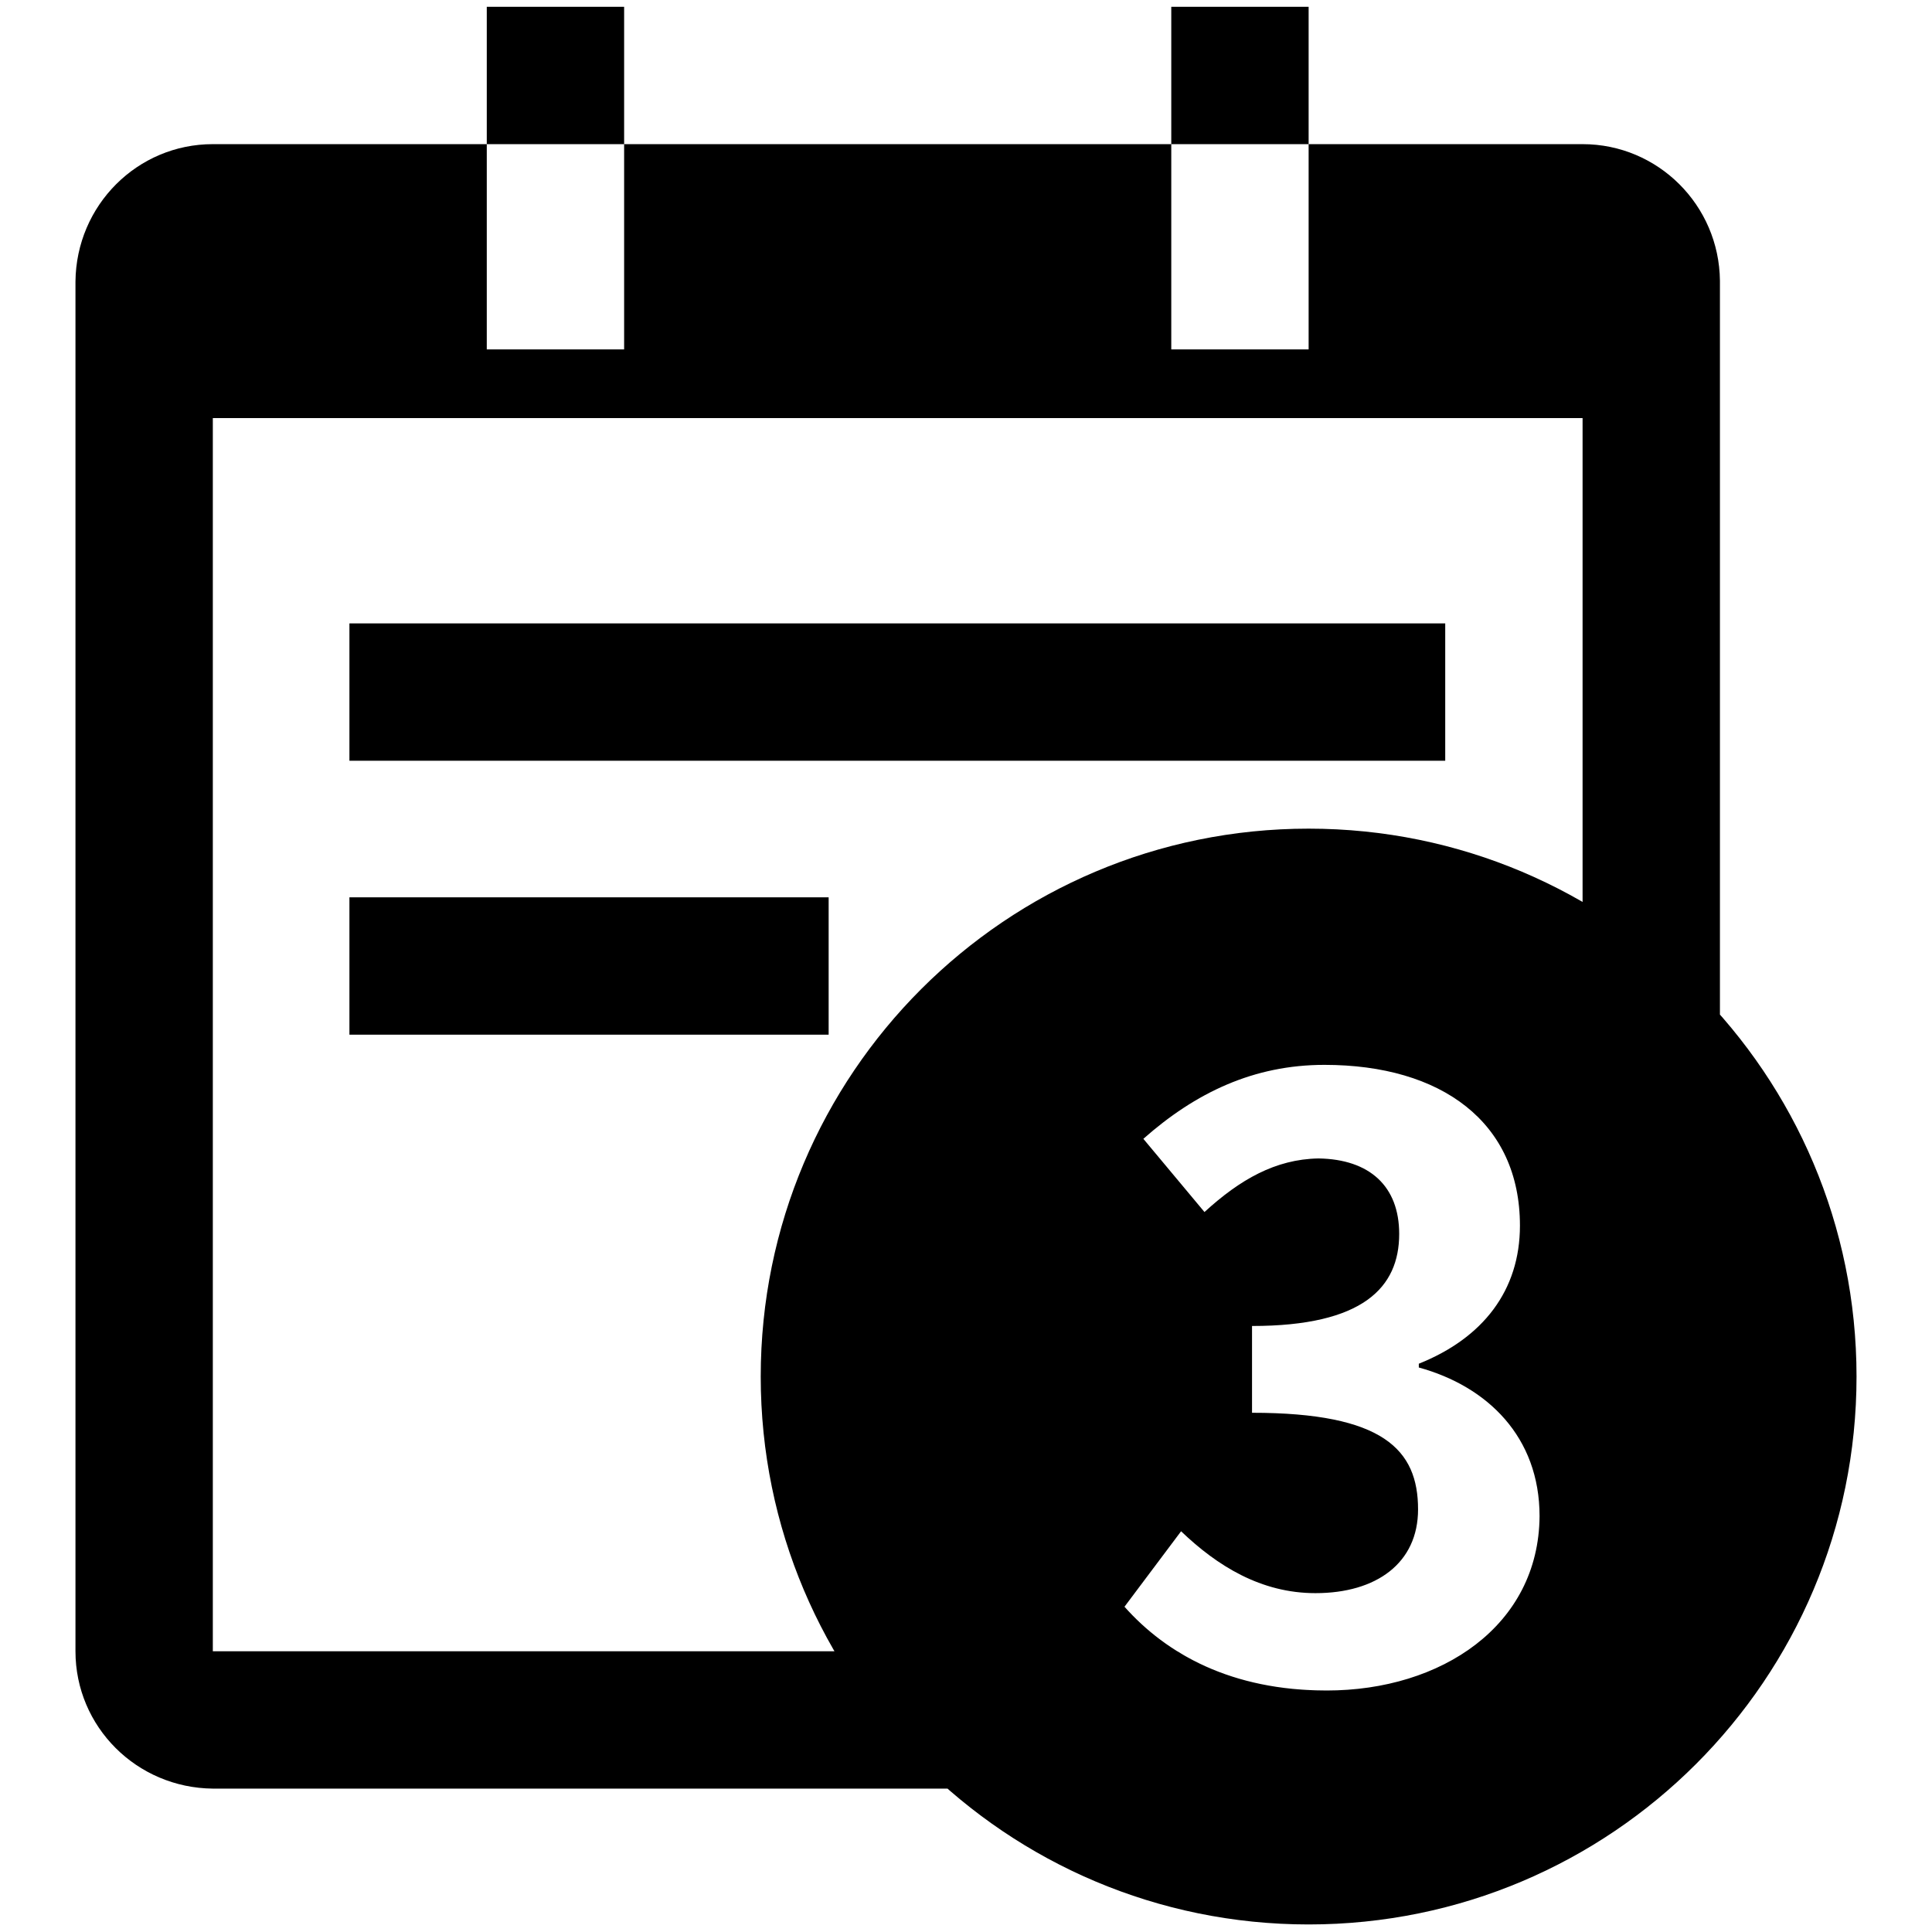 <?xml version="1.0" encoding="utf-8"?>
<!-- Svg Vector Icons : http://www.onlinewebfonts.com/icon -->
<!DOCTYPE svg PUBLIC "-//W3C//DTD SVG 1.1//EN" "http://www.w3.org/Graphics/SVG/1.1/DTD/svg11.dtd">
<svg version="1.1" xmlns="http://www.w3.org/2000/svg" xmlns:xlink="http://www.w3.org/1999/xlink" x="0px" y="0px" viewBox="0 0 256 256" enable-background="new 0 0 256 256" xml:space="preserve">
<g> <path fill="#000000" d="M173.4,109.8c-40.1,0-72.6,32.5-72.6,72.6c0,40.1,32.5,72.6,72.6,72.6s72.6-32.5,72.6-72.6 S213.5,109.8,173.4,109.8z M175.8,224c-12.6,0-21.2-4.8-26.8-11.1l7.5-10c4.8,4.6,10.6,8.2,17.8,8.2c8.1,0,13.6-4,13.6-11.1 c0-7.9-4.6-12.8-22-12.8v-11.5c14.7,0,19.5-5.1,19.5-12.2c0-6.3-3.9-9.9-10.7-10c-5.7,0.1-10.4,2.8-15.1,7.1l-8.1-9.7 c6.9-6.1,14.6-9.8,24-9.8c15.5,0,25.9,7.6,25.9,21.3c0,8.6-4.9,14.9-13.4,18.3v0.5c9.1,2.5,16,9.2,16,19.7 C203.9,215.4,191,224,175.8,224L175.8,224z M109.8,118.9H46.3v18.2h63.5V118.9z M191.5,82.6H46.3v18.2h145.2V82.6z M64.5,0.9h18.2 v45.4H64.5V0.9z M155.2,0.9h18.2v45.4h-18.2V0.9z M209.7,37.2H28.2v18.2h181.5V37.2z M209.7,19.1H28.2c-10,0-18.1,8.1-18.2,18.2 v181.5c0,10,8.1,18.1,18.2,18.2h181.5c10,0,18.1-8.1,18.2-18.2V37.2C227.8,27.2,219.7,19.1,209.7,19.1z M209.7,218.8h-15.4 c-5,3.4-11.5,5.2-18.5,5.2c-8.2,0-14.7-2-19.8-5.2H28.2V37.2h181.5V218.8z"/></g>
</svg>